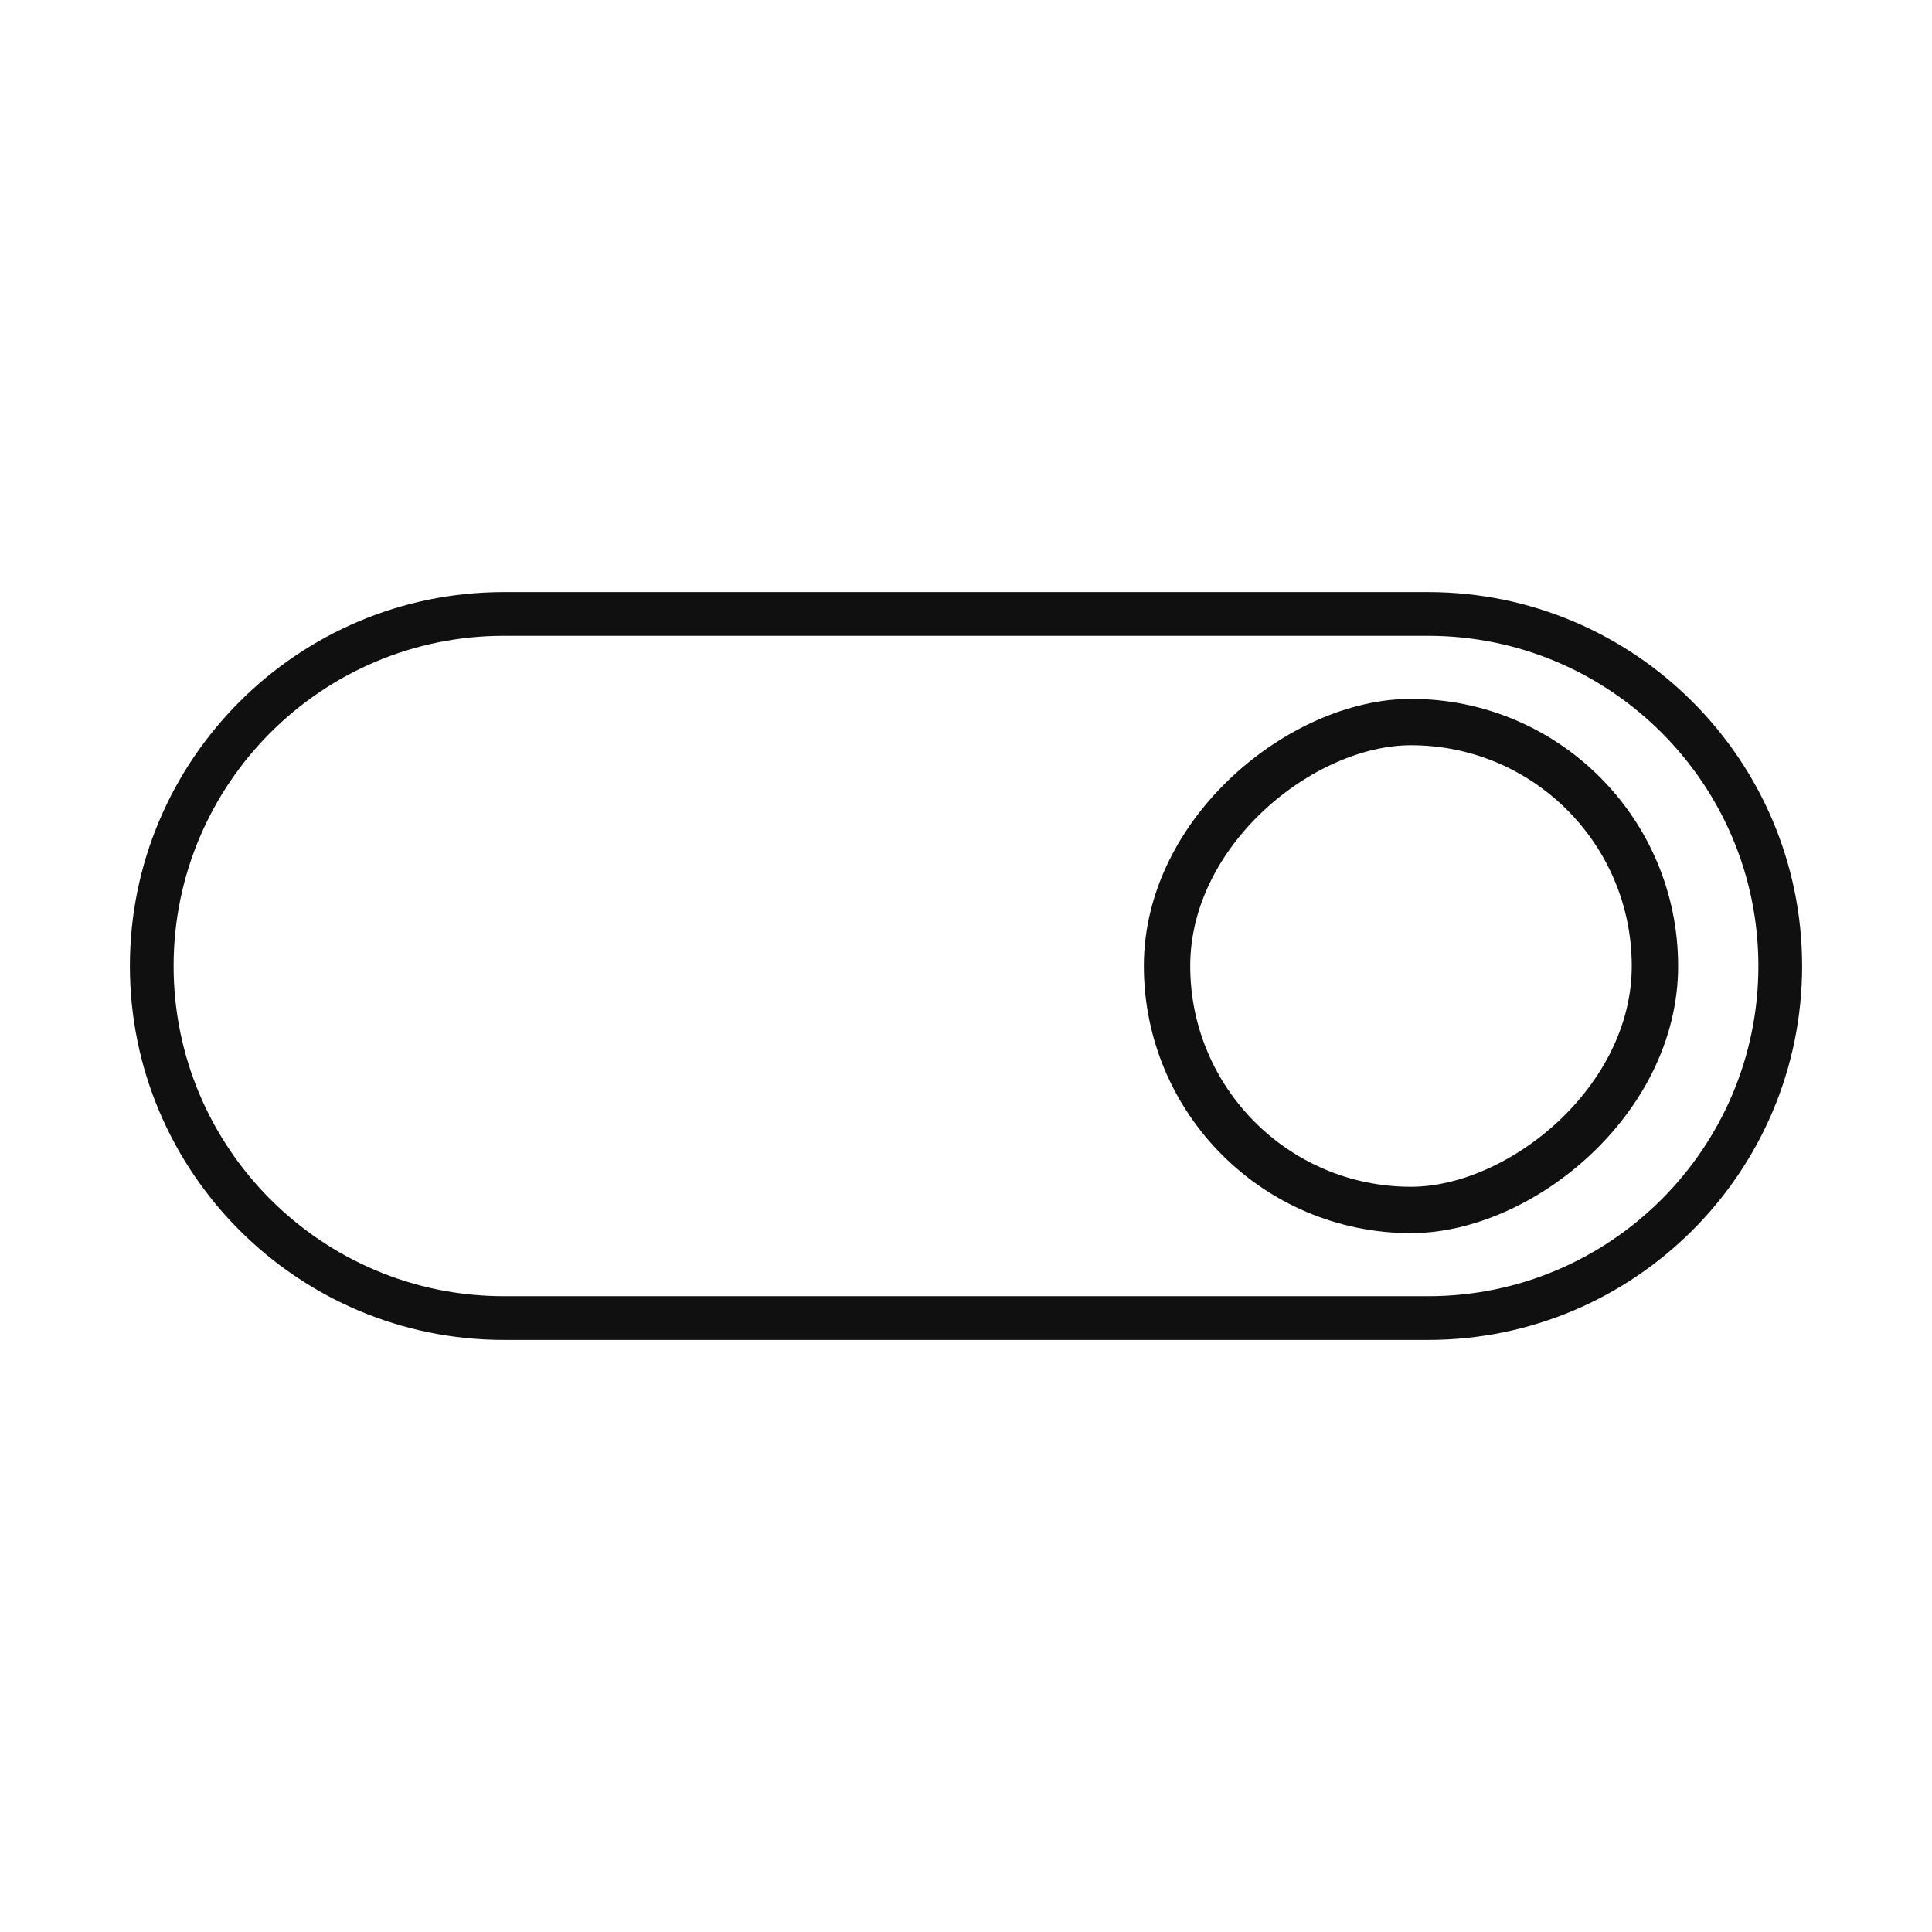 <svg xmlns="http://www.w3.org/2000/svg" id="Toggle" width="500" height="500" viewBox="0 0 500 500"><path d="M369.617,153.23h-239.233c-53.357,0-96.768,43.413-96.768,96.773s43.41,96.768,96.768,96.768h239.233c53.357,0,96.768-43.41,96.768-96.768s-43.41-96.773-96.768-96.773ZM455.069,250.002c0,47.118-38.334,85.452-85.452,85.452h-239.233c-47.118,0-85.452-38.334-85.452-85.452s38.334-85.457,85.452-85.457h239.233c47.118,0,85.452,38.336,85.452,85.457Z" fill="#101010"></path><rect x="302.028" y="186.867" width="126.267" height="126.267" rx="63.134" ry="63.134" transform="translate(115.161 615.163) rotate(-90)" fill="none" stroke="#101010" stroke-miterlimit="10" stroke-width="12"></rect></svg>